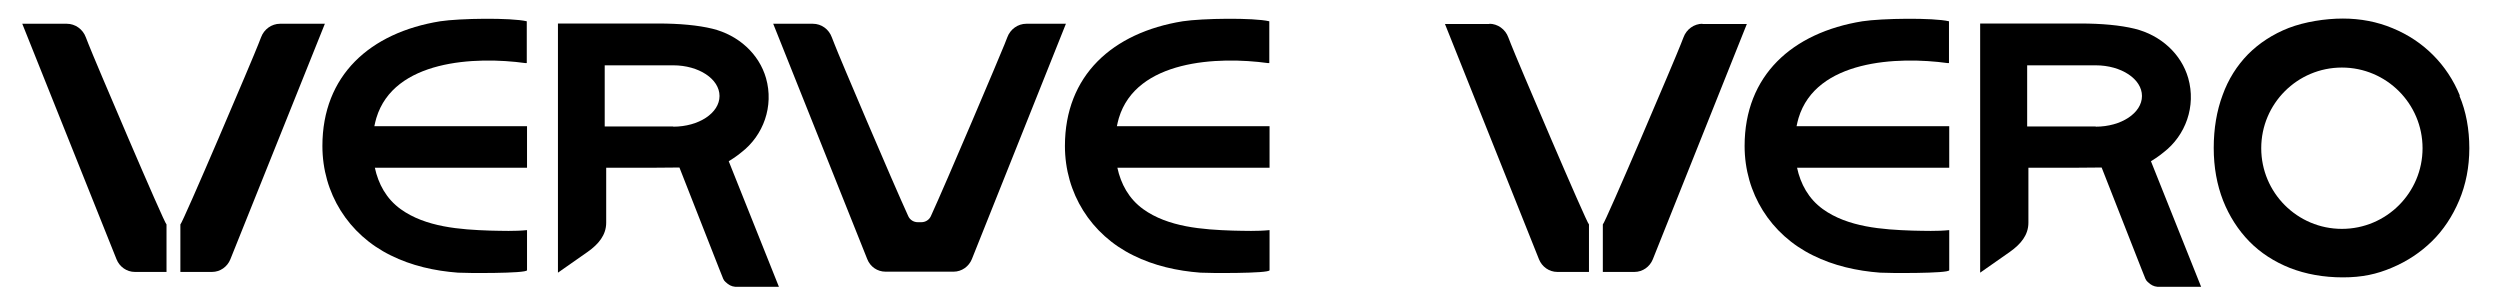 <?xml version="1.0" encoding="UTF-8"?>
<svg id="Layer_1" xmlns="http://www.w3.org/2000/svg" width="1010.4" height="120.2" version="1.1" viewBox="0 0 1010.4 120.2">
  <!-- Generator: Adobe Illustrator 30.0.0, SVG Export Plug-In . SVG Version: 2.1.1 Build 114)  -->
  <g>
    <path d="M113.2,9.6c-3.4,0-6.5,2.2-7.7,5.5-.4.9-.7,1.9-1.1,2.8-1.9,5-30.7,72.6-31.5,72.8v19.2h12.8c3.3,0,6.2-2.1,7.4-5.1L131.3,9.6h-18Z"/>
    <path d="M27,9.6c3.4,0,6.5,2.2,7.7,5.5.4.9.7,1.9,1.1,2.8,1.9,5,30.7,72.6,31.5,72.8v19.2h-3.5s-4,0-4,0h-5.3c-3.3,0-6.2-2.1-7.4-5.1L9,9.6h18Z"/>
  </g>
  <path d="M212.4,25.5c.2,0,.4,0,.5,0V8.6c-6.4-1.5-27.2-1.2-35,0-28.4,4.6-47.6,21.9-47.6,50.4,0,19.1,10.5,35.8,27.6,44.2,8.4,4.2,17.8,6.3,27.2,7,2.3.2,27.9.4,27.9-1v-16.2c-4.9.5-10,.3-14.9.2-12.1-.4-26.1-1.4-36.2-8.7-5.8-4.2-9-10.2-10.4-16.7h61.5v-16.8h-61.7c.2-1.1.5-2.2.8-3.3,7.1-23.5,39.9-25,60.3-22.2Z"/>
  <path d="M294.3,65.3c3.2-1.9,5.3-3.7,5.3-3.7,9-6.9,13.2-18.7,10-30-2.8-9.8-11.1-17.4-21.7-20-5.8-1.4-13.2-2.1-22-2.1h-40.4v100.7l12-8.4c4.4-3.1,7.5-6.8,7.5-11.8v-22.2h10.6c3,0,13.4,0,19-.1l16.1,41,1.4,3.5c.1.4.3.7.5,1,.1.2.2.4.4.5,0,0,0,0,0,0,.1.1.2.3.4.4,1,1,2.3,1.7,3.7,1.8,0,0,.1,0,.2,0,.1,0,.2,0,.4,0h17.1l-20.3-50.8ZM272.1,51.1h-27.7v-24.7h27.7c10.3,0,18.7,5.5,18.7,12.4s-8.4,12.4-18.7,12.4Z"/>
  <path d="M414.8,9.6c-3.4,0-6.5,2.2-7.7,5.5-.4.9-.7,1.9-1.1,2.8-1.7,4.3-23.6,56-29.8,69.5-.7,1.5-2.2,2.4-3.8,2.4h-1.5c-1.6,0-3.1-.9-3.8-2.4-6.2-13.5-28.2-65.2-29.8-69.5-.4-.9-.7-1.9-1.1-2.8-1.2-3.3-4.2-5.5-7.7-5.5h-16l38,95.1c1.2,3.1,4.1,5.1,7.4,5.1h27.5c3.3,0,6.2-2.1,7.4-5.1l38-95.1h-16Z"/>
  <path d="M512.5,25.5c.2,0,.4,0,.5,0V8.6c-6.4-1.5-27.2-1.2-35,0-28.4,4.6-47.6,21.9-47.6,50.4,0,19.1,10.5,35.8,27.6,44.2,8.4,4.2,17.8,6.3,27.2,7,2.3.2,27.9.4,27.9-1v-16.2c-4.9.5-10,.3-14.9.2-12.1-.4-26.1-1.4-36.2-8.7-5.8-4.2-9-10.2-10.4-16.7h61.5v-16.8h-61.7c.2-1.1.5-2.2.8-3.3,7.1-23.5,39.9-25,60.3-22.2Z"/>
  <g>
    <path d="M688.1,9.6c-3.4,0-6.5,2.2-7.7,5.5-.4.9-.7,1.9-1.1,2.8-1.9,5-30.7,72.6-31.5,72.8v19.2h12.8c3.3,0,6.2-2.1,7.4-5.1l38-95.1h-18Z"/>
    <path d="M601.9,9.6c3.4,0,6.5,2.2,7.7,5.5.4.9.7,1.9,1.1,2.8,1.9,5,30.7,72.6,31.5,72.8v19.2h-3.5s-4,0-4,0h-5.3c-3.3,0-6.2-2.1-7.4-5.1l-38-95.1h18Z"/>
  </g>
  <path d="M787.2,25.5c.2,0,.4,0,.5,0V8.6c-6.4-1.5-27.2-1.2-35,0-28.4,4.6-47.6,21.9-47.6,50.4,0,19.1,10.5,35.8,27.6,44.2,8.4,4.2,17.8,6.3,27.2,7,2.3.2,27.9.4,27.9-1v-16.2c-4.9.5-10,.3-14.9.2-12.1-.4-26.1-1.4-36.2-8.7-5.8-4.2-9-10.2-10.4-16.7h61.5v-16.8h-61.7c.2-1.1.5-2.2.8-3.3,7.1-23.5,39.9-25,60.3-22.2Z"/>
  <path d="M869.1,65.3c3.2-1.9,5.3-3.7,5.3-3.7,9-6.9,13.2-18.7,10-30-2.8-9.8-11.1-17.4-21.7-20-5.8-1.4-13.2-2.1-22-2.1h-40.4v100.7l12-8.4c4.4-3.1,7.5-6.8,7.5-11.8v-22.2h10.6c3,0,13.4,0,19-.1l16.1,41,1.4,3.5c.1.4.3.7.5,1,.1.2.2.4.4.5,0,0,0,0,0,0,.1.1.2.3.4.4,1,1,2.3,1.7,3.7,1.8,0,0,.1,0,.2,0,.1,0,.2,0,.4,0h17.1l-20.3-50.8ZM847,51.1h-27.7v-24.7h27.7c10.3,0,18.7,5.5,18.7,12.4s-8.4,12.4-18.7,12.4Z"/>
  <path d="M994.2,38.7c-2.6-6.4-6.3-11.9-10.9-16.5-4.6-4.6-10-8.2-16.3-10.8-6.2-2.6-13-3.9-20.1-3.9s-15.4,1.3-21.9,3.8c-6.4,2.5-11.9,6.1-16.4,10.6-4.5,4.6-8,10.1-10.3,16.5-2.4,6.4-3.6,13.6-3.6,21.4s1.3,14.9,3.8,21.3c2.5,6.3,6.1,11.9,10.6,16.5,4.5,4.6,10.1,8.2,16.4,10.7,6.4,2.5,13.6,3.8,21.4,3.8s13.7-1.3,19.8-3.9c6.2-2.6,11.6-6.2,16.2-10.7,4.6-4.5,8.3-10.1,11-16.5,2.7-6.4,4.1-13.5,4.1-21.1s-1.3-14.9-4-21.2ZM946.5,92.5c-18,0-32.6-14.6-32.6-32.6s14.6-32.6,32.6-32.6,32.6,14.6,32.6,32.6-14.6,32.6-32.6,32.6Z"/>
</svg>